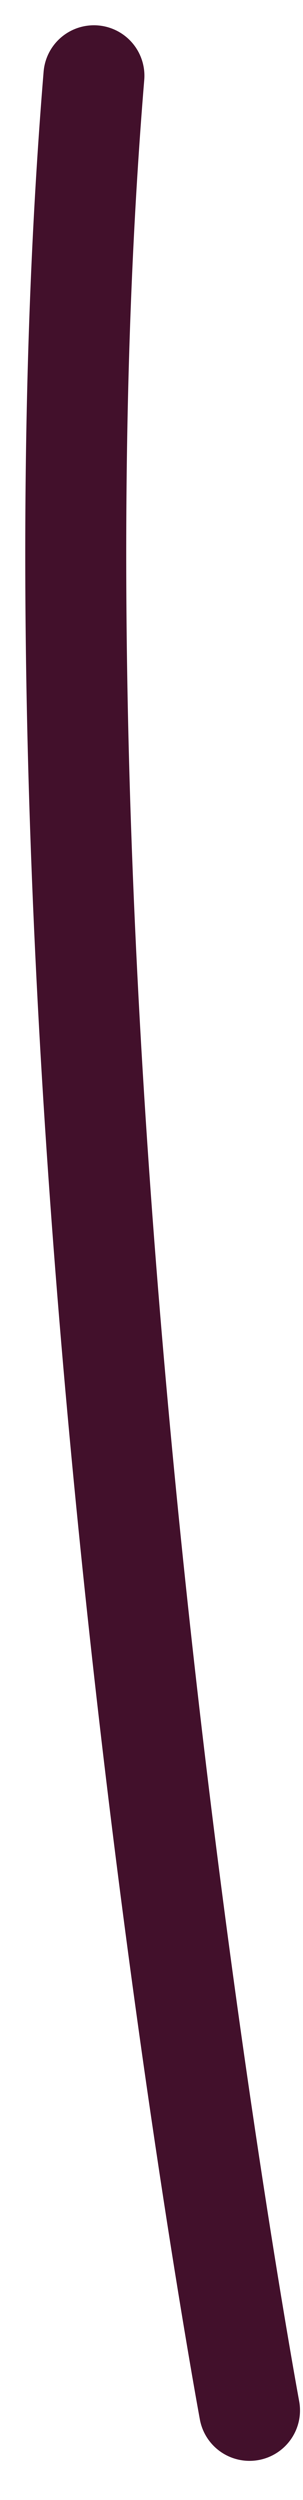 <?xml version="1.0" encoding="UTF-8"?> <svg xmlns="http://www.w3.org/2000/svg" width="4" height="33" viewBox="0 0 4 33" fill="none"> <path d="M1.24 1C0.118 14.635 3.294 31.817 3.294 31.817" stroke="#42102B" stroke-width="1.333" stroke-miterlimit="10" stroke-linecap="round" stroke-linejoin="round"></path> </svg> 